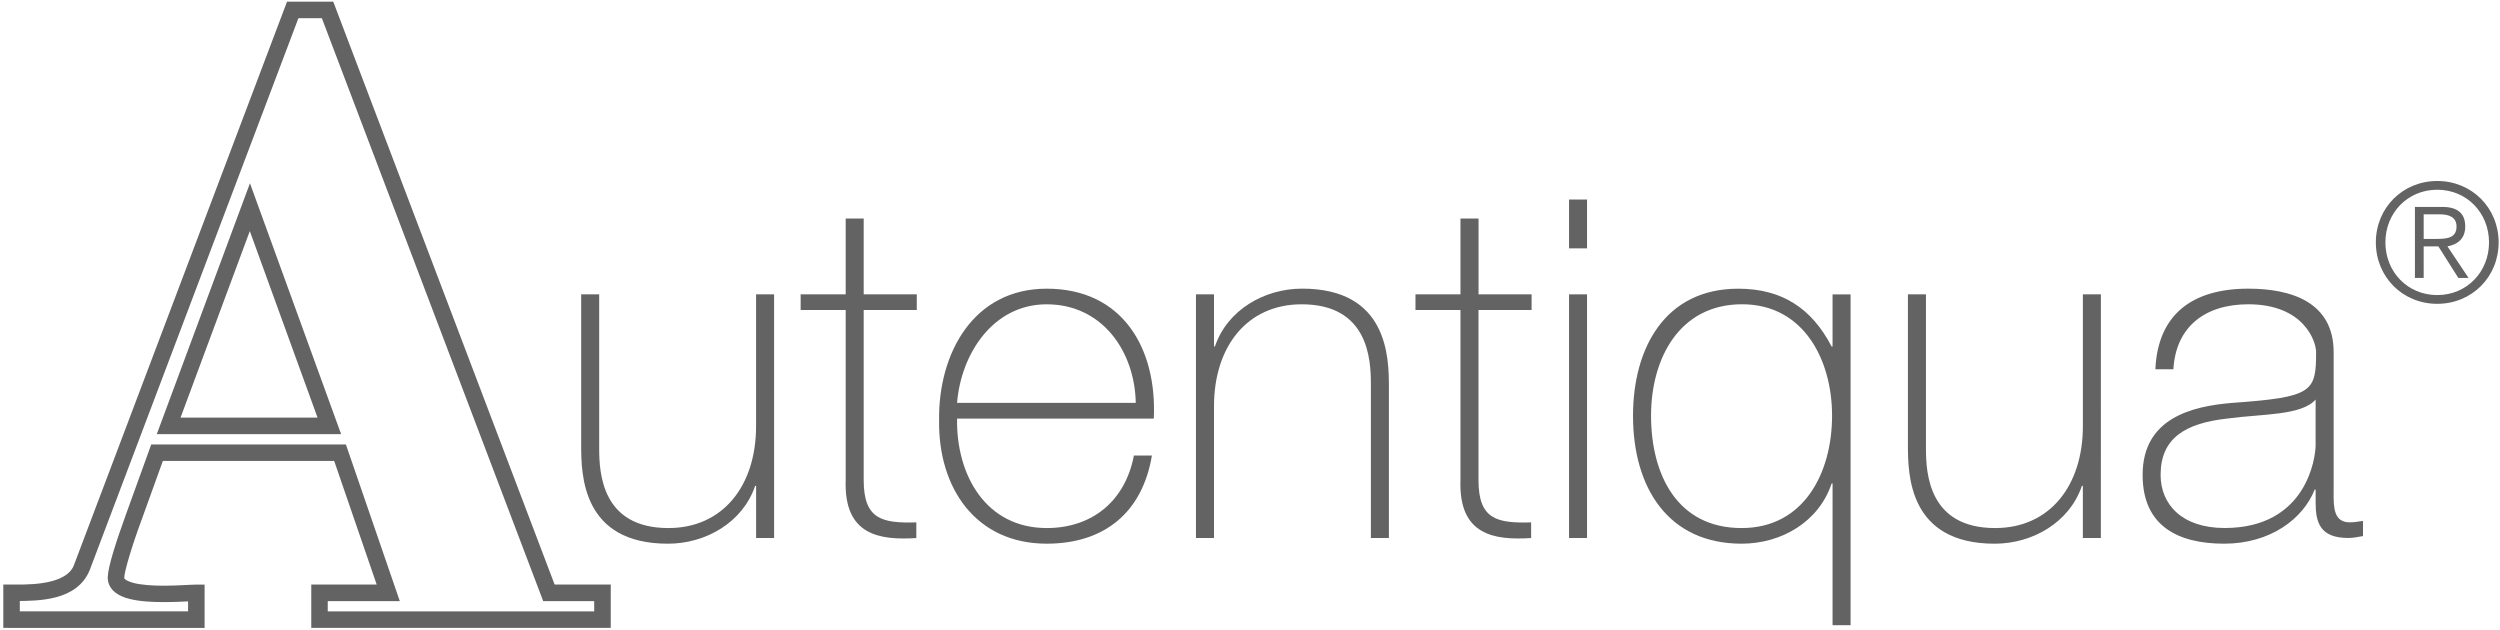 <svg xmlns="http://www.w3.org/2000/svg" xmlns:xlink="http://www.w3.org/1999/xlink" id="Layer_1" x="0px" y="0px" width="301.468px" height="75.914px" viewBox="24.605 19.586 301.468 75.914" xml:space="preserve">
<g>
	<path fill="#636363" d="M117.952,84.462h-2.172v-6.289h-0.114c-1.486,4.403-5.944,6.976-10.52,6.976   c-10.345,0-10.459-8.289-10.459-11.889V55.081h2.172V73.66c0,3.027,0.344,9.602,8.345,9.602c6.574,0,10.574-5.091,10.574-12.289   V55.081h2.172L117.952,84.462L117.952,84.462z"></path>
	<path fill="#636363" d="M135.156,56.966h-6.4v20.521c0,4.746,2.229,5.203,6.346,5.094v1.886c-4.457,0.284-8.745-0.345-8.518-6.979   V56.966h-5.432V55.08h5.432v-9.146h2.172v9.146h6.4V56.966z"></path>
	<path fill="#636363" d="M140.016,70.059c-0.114,6.912,3.543,13.203,10.803,13.203c5.544,0,9.488-3.316,10.52-8.744h2.171   c-1.144,6.855-5.715,10.629-12.689,10.629c-8.572,0-13.088-6.746-12.973-14.858c-0.116-8.062,4.115-15.892,12.973-15.892   c9.202,0,13.318,7.258,12.917,15.664h-23.721V70.059L140.016,70.059z M161.564,68.17c-0.113-6.168-4.001-11.888-10.746-11.888   c-6.516,0-10.345,6.058-10.802,11.888H161.564z"></path>
	<path fill="#636363" d="M168.823,55.081h2.176v6.288h0.111c1.486-4.403,5.947-6.977,10.518-6.977   c10.346,0,10.461,8.289,10.461,11.893v18.177h-2.173V65.885c0-3.031-0.343-9.604-8.346-9.604c-6.572,0-10.571,5.089-10.571,12.289   v15.896h-2.176V55.081L168.823,55.081z"></path>
	<path fill="#636363" d="M209.294,56.966h-6.401v20.521c0,4.746,2.229,5.203,6.346,5.094v1.886   c-4.465,0.284-8.742-0.345-8.521-6.979V56.966h-5.425V55.08h5.425v-9.146h2.181v9.146h6.398L209.294,56.966L209.294,56.966z"></path>
	<path fill="#636363" d="M213.811,49.535v-5.888h2.17v5.888H213.811z M213.811,84.462V55.081h2.17v29.381H213.811L213.811,84.462z"></path>
	<path fill="#636363" d="M245.589,77.887h-0.112c-1.543,4.633-6.057,7.26-10.855,7.26c-8.858,0-13.096-6.746-13.096-15.436   c0-8.113,3.832-15.312,12.688-15.312c5.259,0,8.861,2.348,11.261,6.976h0.113v-6.285h2.174V94.98h-2.174L245.589,77.887   L245.589,77.887z M245.529,69.711c0-6.742-3.428-13.434-10.855-13.434c-7.546,0-10.973,6.518-10.973,13.434   c0,7.091,3.139,13.551,10.917,13.551C242.161,83.262,245.529,76.573,245.529,69.711z"></path>
	<path fill="#636363" d="M277.941,84.462h-2.17v-6.289h-0.115c-1.486,4.403-5.943,6.976-10.518,6.976   c-10.348,0-10.463-8.289-10.463-11.889V55.081h2.176V73.66c0,3.027,0.342,9.602,8.344,9.602c6.572,0,10.578-5.091,10.578-12.289   V55.081h2.172L277.941,84.462L277.941,84.462z"></path>
	<path fill="#636363" d="M306.008,79.027c0,1.717,0,3.547,1.948,3.547c0.398,0,0.914-0.059,1.597-0.174v1.83   c-0.626,0.11-1.199,0.229-1.771,0.229c-3.429,0-3.942-1.886-3.942-4.29v-1.542h-0.116c-1.369,3.489-5.312,6.52-10.914,6.52   c-5.545,0-9.832-2.112-9.832-8.291c0-6.854,5.942-8.287,10.808-8.688c9.712-0.689,10.112-1.318,10.112-6.119   c0-1.314-1.482-5.771-8.176-5.771c-5.26,0-8.744,2.748-9.033,7.834h-2.172c0.285-6.465,4.287-9.717,11.207-9.717   c5.146,0,10.289,1.601,10.289,7.658v16.975H306.008L306.008,79.027z M303.836,67.771c-1.713,1.938-6.4,1.713-10.631,2.285   c-5.142,0.568-8.058,2.396-8.058,6.799c0,3.547,2.57,6.401,7.717,6.401c9.885,0,10.974-8.459,10.974-10.004V67.77L303.836,67.771   L303.836,67.771z"></path>
	<path fill="#636363" stroke="#636363" stroke-width="0.756" d="M62.518,94.918v-4.466h8.041l-5.386-15.661H43.978l-2.652,7.348   c-1.177,3.17-2.139,6.4-2.114,7.11l0,0c-0.03,0.343,0.343,0.708,1.396,0.998l0,0c1.003,0.258,2.411,0.347,3.743,0.345l0,0   c1.717,0,3.281-0.133,3.93-0.133l0,0h0.617v4.468H25.998v-0.626h0.618h-0.618v0.618h-0.616v-4.467h0.616c0.16,0,0.332,0,0.512,0   l0,0c2.682,0.032,6.599-0.22,7.415-2.722l0,0l25.554-67.568h5.051l26.695,70.291h6.65v4.465H62.518L62.518,94.918z M26.616,93.682   h21.047v-1.973c-0.77,0.037-2.01,0.104-3.312,0.104l0,0c-1.385-0.002-2.856-0.07-4.056-0.379l0,0   c-1.146-0.289-2.292-0.897-2.323-2.191l0,0c0.024-1.229,1.002-4.249,2.19-7.53l0,0l2.946-8.151h22.939l6.24,18.133h-8.537v1.992   h32.886v-1.992h-6.267L63.676,21.399h-3.345L35.083,88.163c-1.392,3.504-5.83,3.493-8.468,3.522l0,0L26.616,93.682L26.616,93.682z    M44.943,71.559h-0.889l10.689-28.78l10.456,28.78H44.943L44.943,71.559z M45.832,70.324l17.604-0.002l-8.703-23.964L45.832,70.324   L45.832,70.324z"></path>
	<g>
		<path fill="#636363" d="M325.908,48.816c0,4.163-3.226,7.407-7.405,7.407s-7.401-3.244-7.401-7.407    c0-4.16,3.226-7.405,7.401-7.405C322.684,41.411,325.908,44.656,325.908,48.816z M312.253,48.816c0,3.543,2.666,6.351,6.25,6.351    s6.247-2.81,6.247-6.351c0-3.543-2.663-6.35-6.247-6.35C314.919,42.465,312.253,45.271,312.253,48.816z M316.869,53.1h-1.054    v-8.562h3.289c1.929,0,2.777,0.836,2.777,2.368c0,1.512-0.992,2.188-2.146,2.389l2.548,3.805h-1.235l-2.407-3.805h-1.771V53.1    L316.869,53.1z M318.264,48.397c1.295,0,2.567-0.04,2.567-1.492c0-1.194-0.995-1.474-2.028-1.474h-1.933v2.966H318.264z"></path>
	</g>
</g>
</svg>